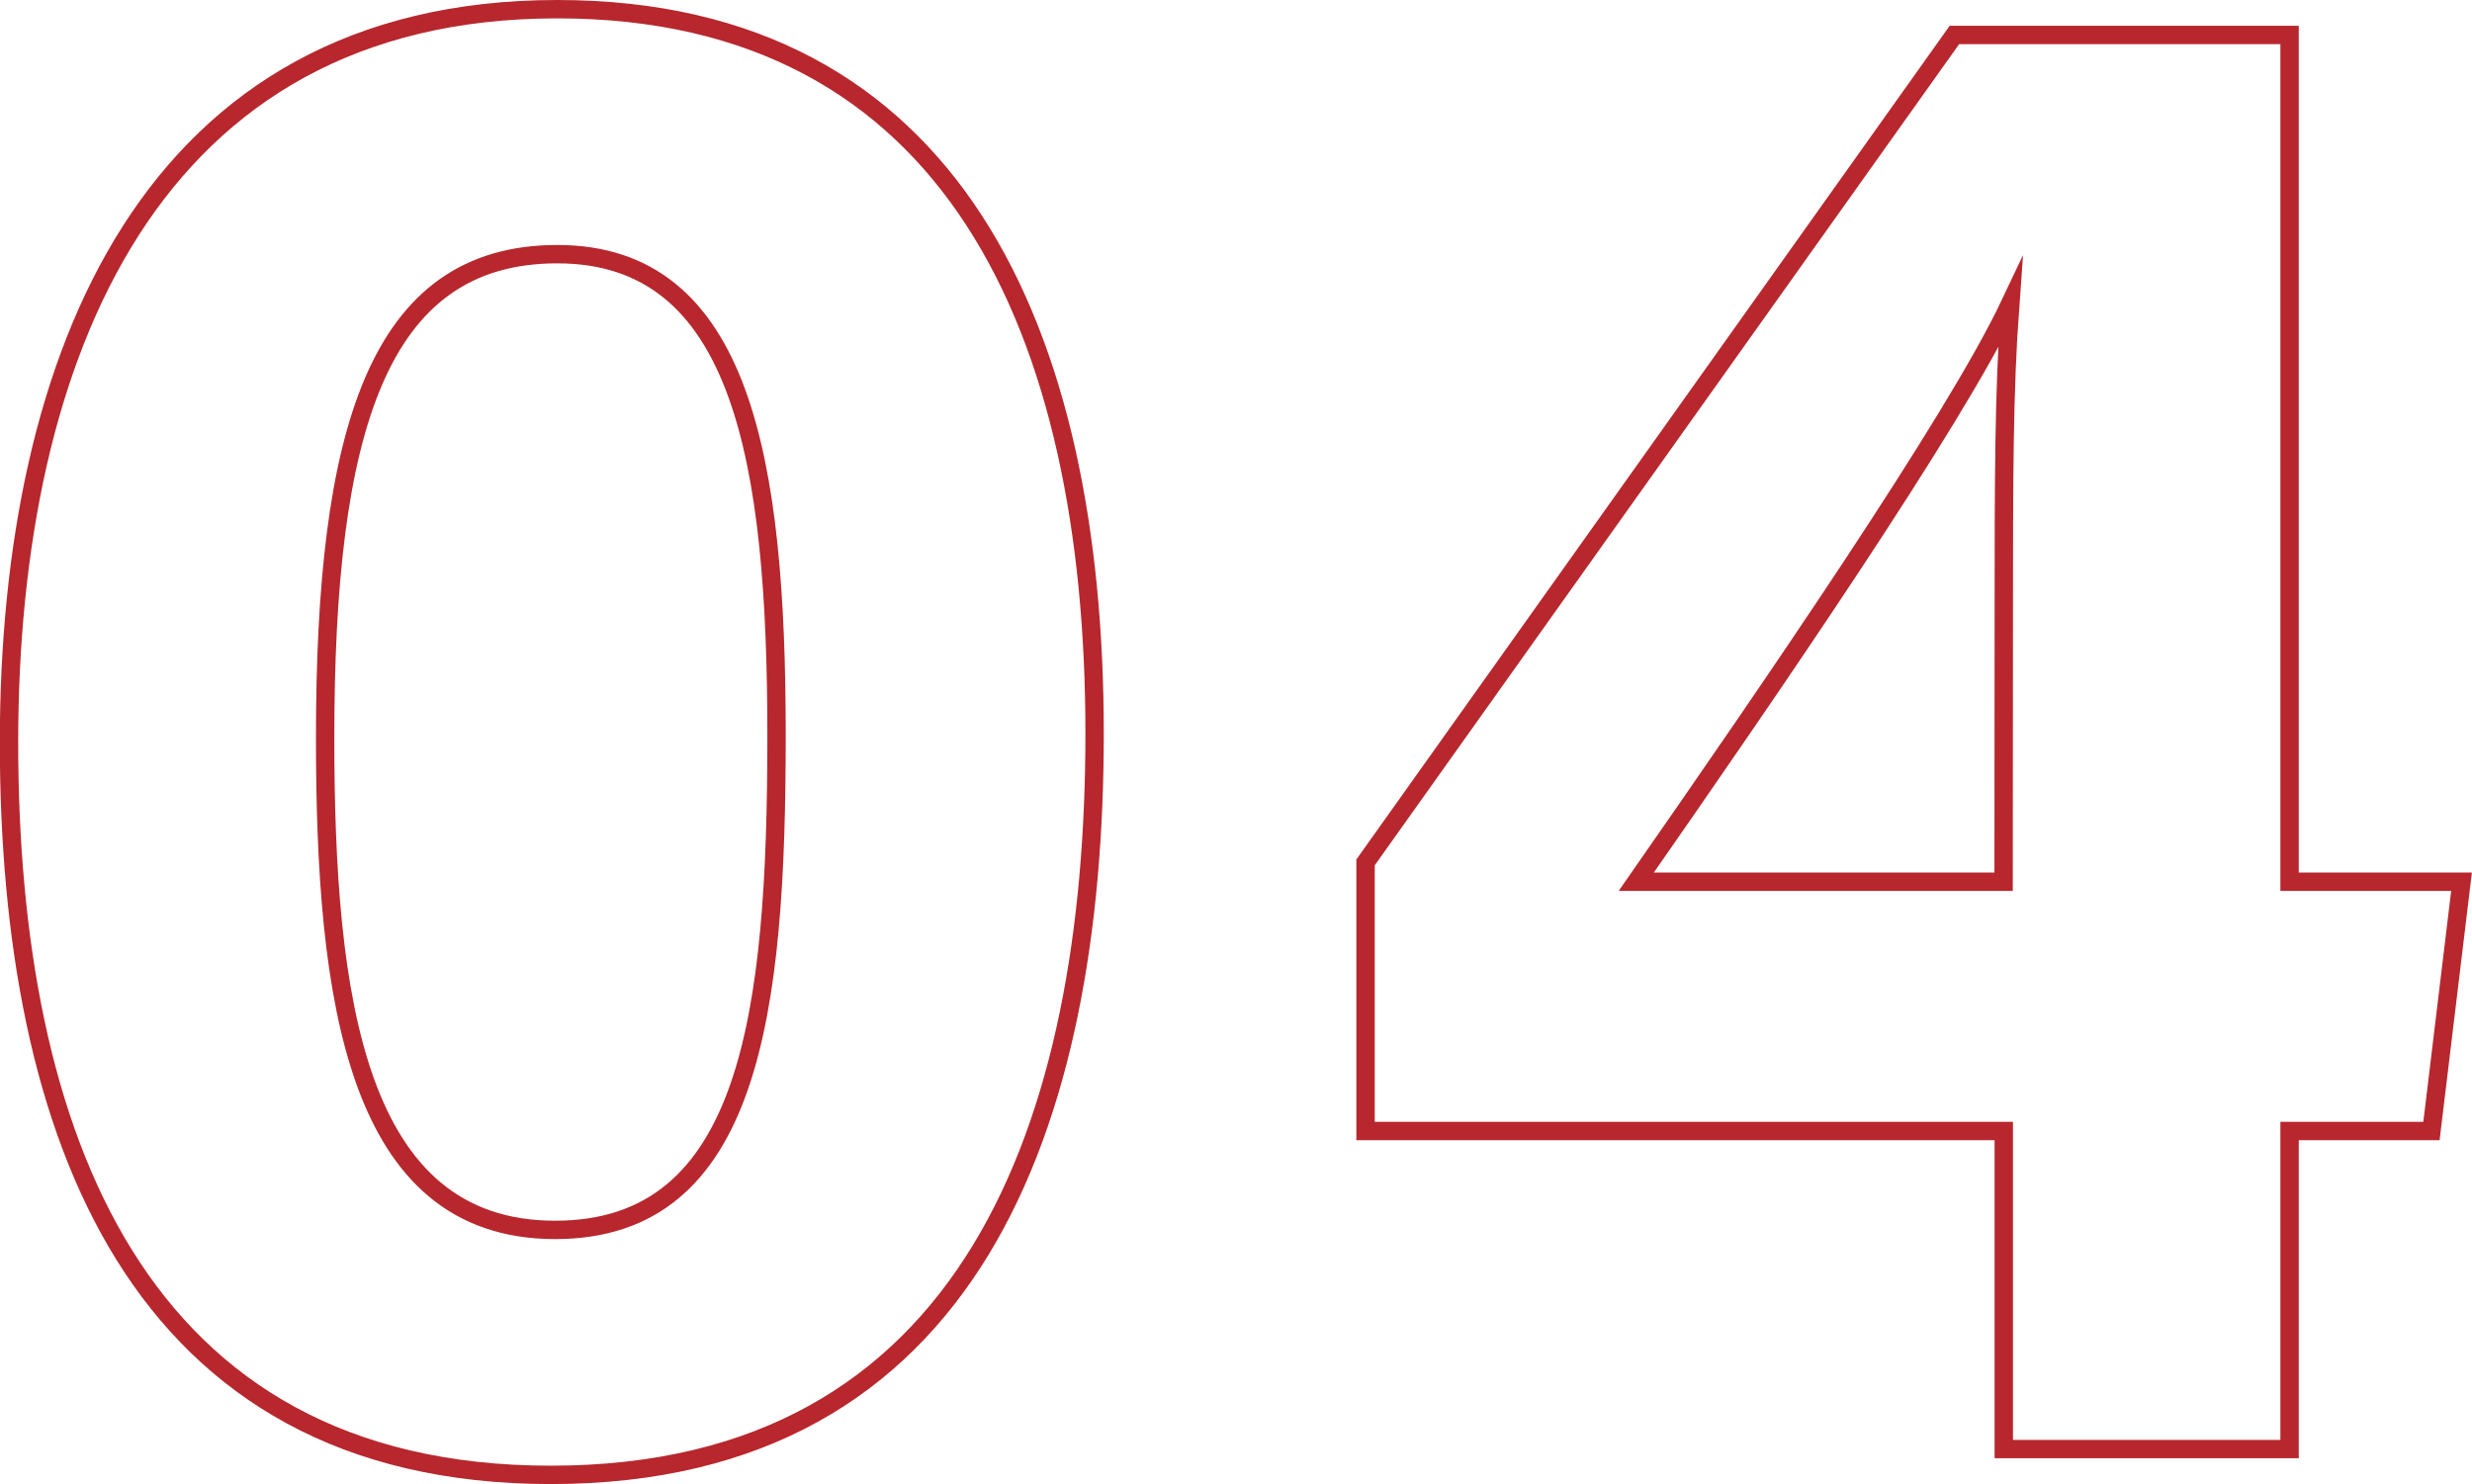 <svg xmlns="http://www.w3.org/2000/svg" viewBox="0 0 538.37 323.25"><defs><style>.cls-1{fill:none;stroke:#b7272d;stroke-miterlimit:10;stroke-width:4px;}</style></defs><g id="sp"><path class="cls-1" d="M238.39,159.75c0,84.73-26.68,161.5-118.43,161.5-90.34,0-118-74.43-118-159.63C2,77.37,32.89,2,121.37,2,207.5,2,238.39,72.22,238.39,159.75Zm-167.58.94c0,56.64,6.56,107.2,50.09,107.2,42.6,0,48.22-47.28,48.22-107.67,0-59.92-7.5-104.86-47.75-104.86C82.05,55.36,70.81,94.22,70.81,160.69Z"/><path class="cls-1" d="M436.4,315.63V246.35h-139V187.84L425.64,7.62h73V192.05h37.45l-6.55,54.3h-30.9v69.28Zm0-178.35c0-33.23,0-52,1.41-71.15-12.17,25.75-52.43,84.26-81.45,125.92h80Z"/></g></svg>